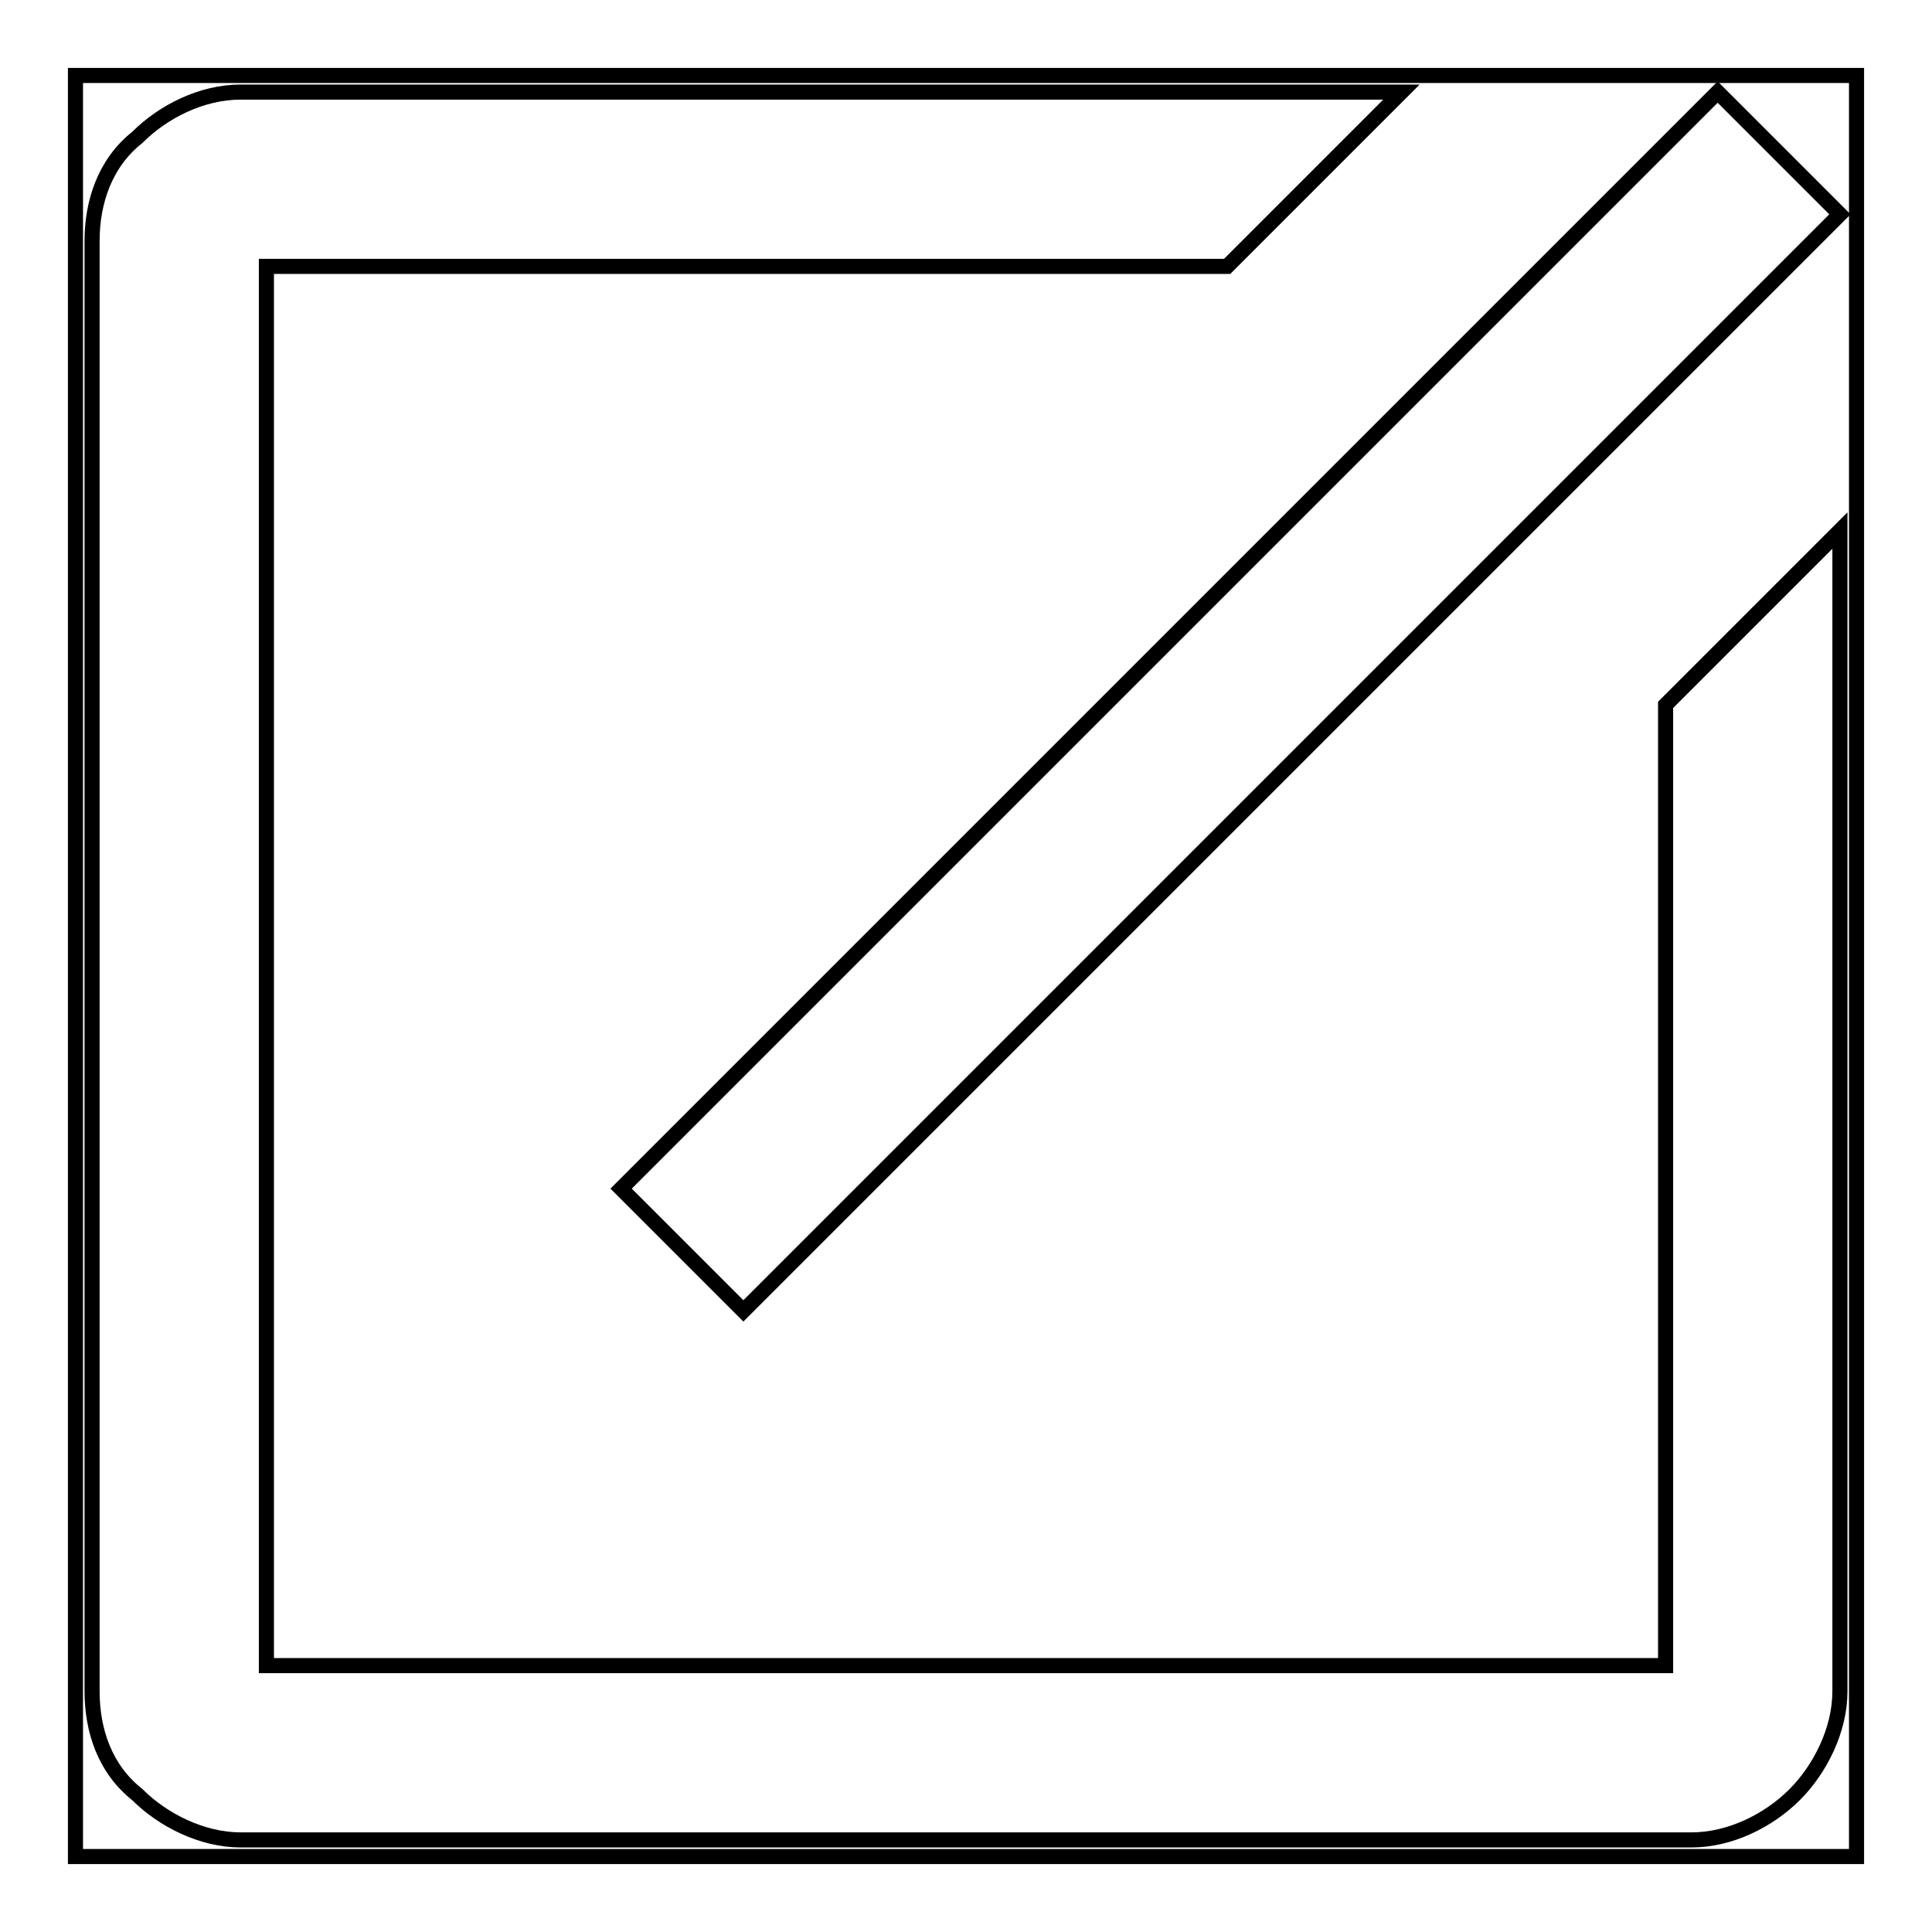 <?xml version="1.0" encoding="utf-8"?>
<!-- Svg Vector Icons : http://www.onlinewebfonts.com/icon -->
<!DOCTYPE svg PUBLIC "-//W3C//DTD SVG 1.1//EN" "http://www.w3.org/Graphics/SVG/1.1/DTD/svg11.dtd">
<svg version="1.1" xmlns="http://www.w3.org/2000/svg" xmlns:xlink="http://www.w3.org/1999/xlink" x="0px" y="0px" viewBox="0 0 256 256" enable-background="new 0 0 256 256" xml:space="preserve">
<g><g><path stroke-width="2" fill-opacity="0" stroke="#000000"  d="M10,10h236v236H10V10z"/><path stroke-width="2" fill-opacity="0" stroke="#000000"  d="M31.9,12.2h153.8l-23.1,23.1H35.3v185.4h185.4V93.4l23.1-23.1v153.8c0,5.1-2.6,10.3-6,13.7l0,0l0,0c-3.4,3.4-8.5,6-13.7,6H31.9c-5.1,0-10.3-2.6-13.7-6l0,0l0,0c-4.3-3.4-6-8.5-6-13.7V31.9c0-5.1,1.7-10.3,6-13.7l0,0C21.6,14.8,26.7,12.2,31.9,12.2L31.9,12.2z"/><path stroke-width="2" fill-opacity="0" stroke="#000000"  d="M82.3,157.5L227.6,12.2l16.2,16.2L98.5,173.7L82.3,157.5z"/></g></g>
</svg>